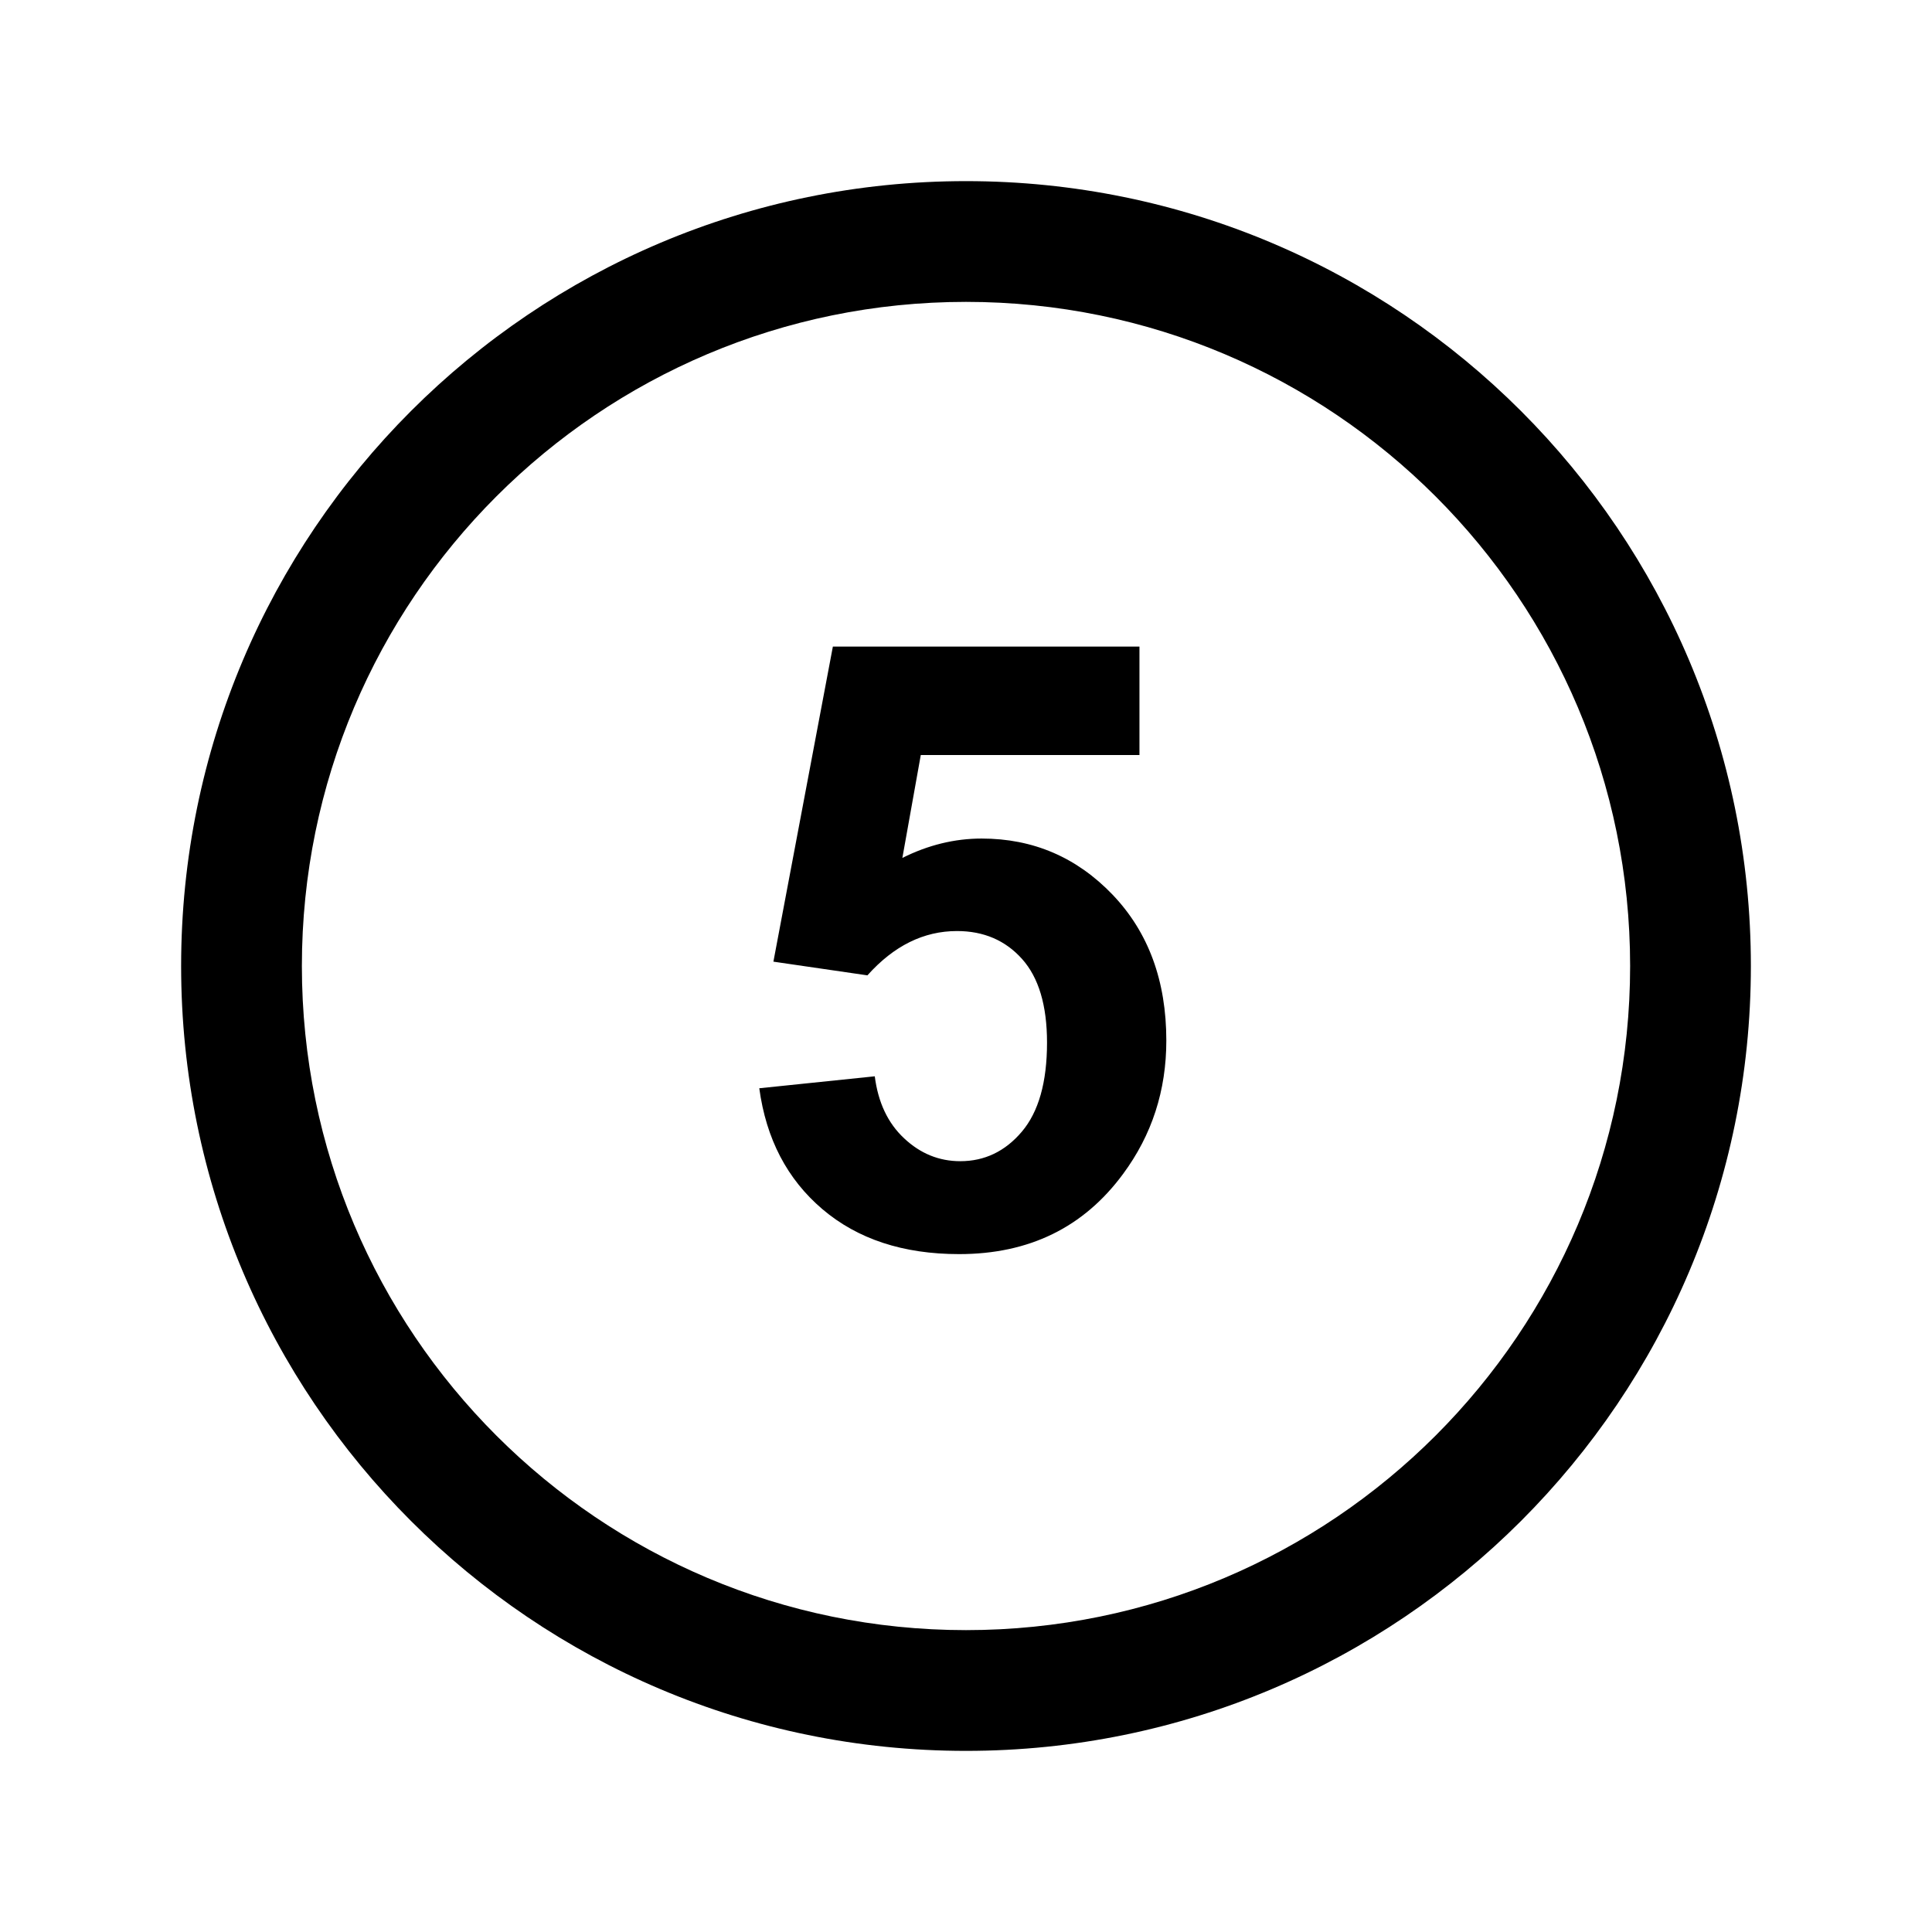 <?xml version="1.0" encoding="utf-8"?>

<svg fill="#000000" width="800px" height="800px" viewBox="0 0 32 32" version="1.1" xmlns="http://www.w3.org/2000/svg">
<title>number4</title>
<path d="M16 3c-7.18 0-13 5.82-13 13s5.82 13 13 13 13-5.82 13-13-5.82-13-13-13zM16 27c-6.075 0-11-4.925-11-11s4.925-11 11-11 11 4.925 11 11-4.925 11-11 11zM16.259 13.889c-0.447 0-0.886 0.107-1.313 0.321l0.305-1.704h3.622v-1.797h-5.078l-0.985 5.219 1.557 0.227c0.438-0.49 0.932-0.734 1.484-0.734 0.442 0 0.801 0.154 1.077 0.462s0.414 0.77 0.414 1.386c0 0.657-0.14 1.148-0.417 1.475s-0.618 0.489-1.020 0.489c-0.351 0-0.661-0.126-0.93-0.379-0.27-0.252-0.431-0.595-0.486-1.027l-1.913 0.198c0.114 0.839 0.462 1.506 1.046 2.003 0.584 0.496 1.338 0.744 2.264 0.744 1.158 0 2.062-0.441 2.715-1.327 0.479-0.647 0.717-1.384 0.717-2.21 0-0.989-0.296-1.794-0.889-2.415-0.595-0.621-1.318-0.931-2.17-0.931z"></path>
</svg>